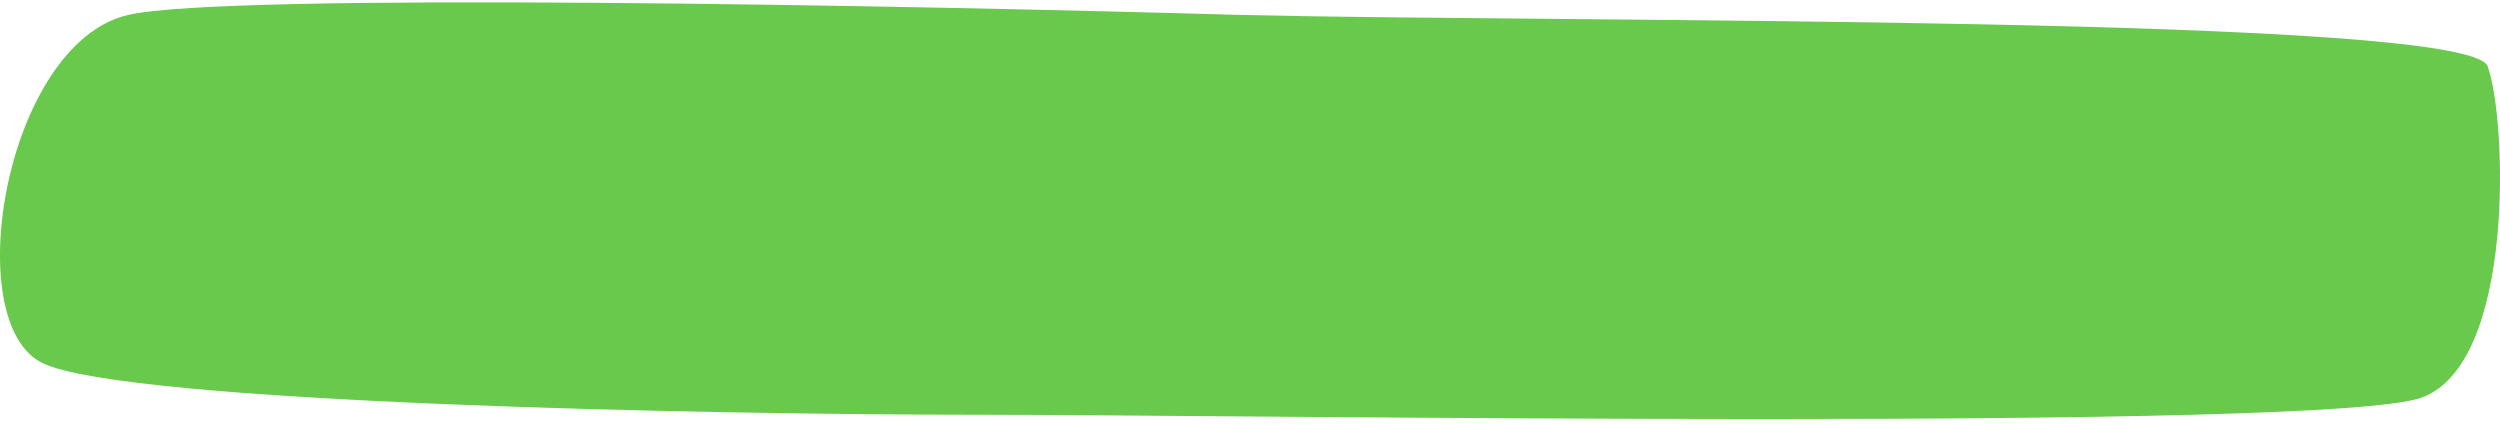 <?xml version="1.0" encoding="UTF-8"?> <svg xmlns="http://www.w3.org/2000/svg" width="294" height="50" viewBox="0 0 294 50" fill="none"> <path d="M15.054 1.76C26.598 -0.926 107.183 0.641 146.033 1.76C184.883 2.681 290.332 1.76 292.552 7.805C294.772 13.849 295.882 42.729 284.782 46.758C273.682 50.788 146.033 48.773 114.953 48.773C83.874 48.773 15.054 47.43 5.064 42.729C-4.926 38.027 0.624 5.118 15.054 1.76Z" fill="#68C94C"></path> </svg> 